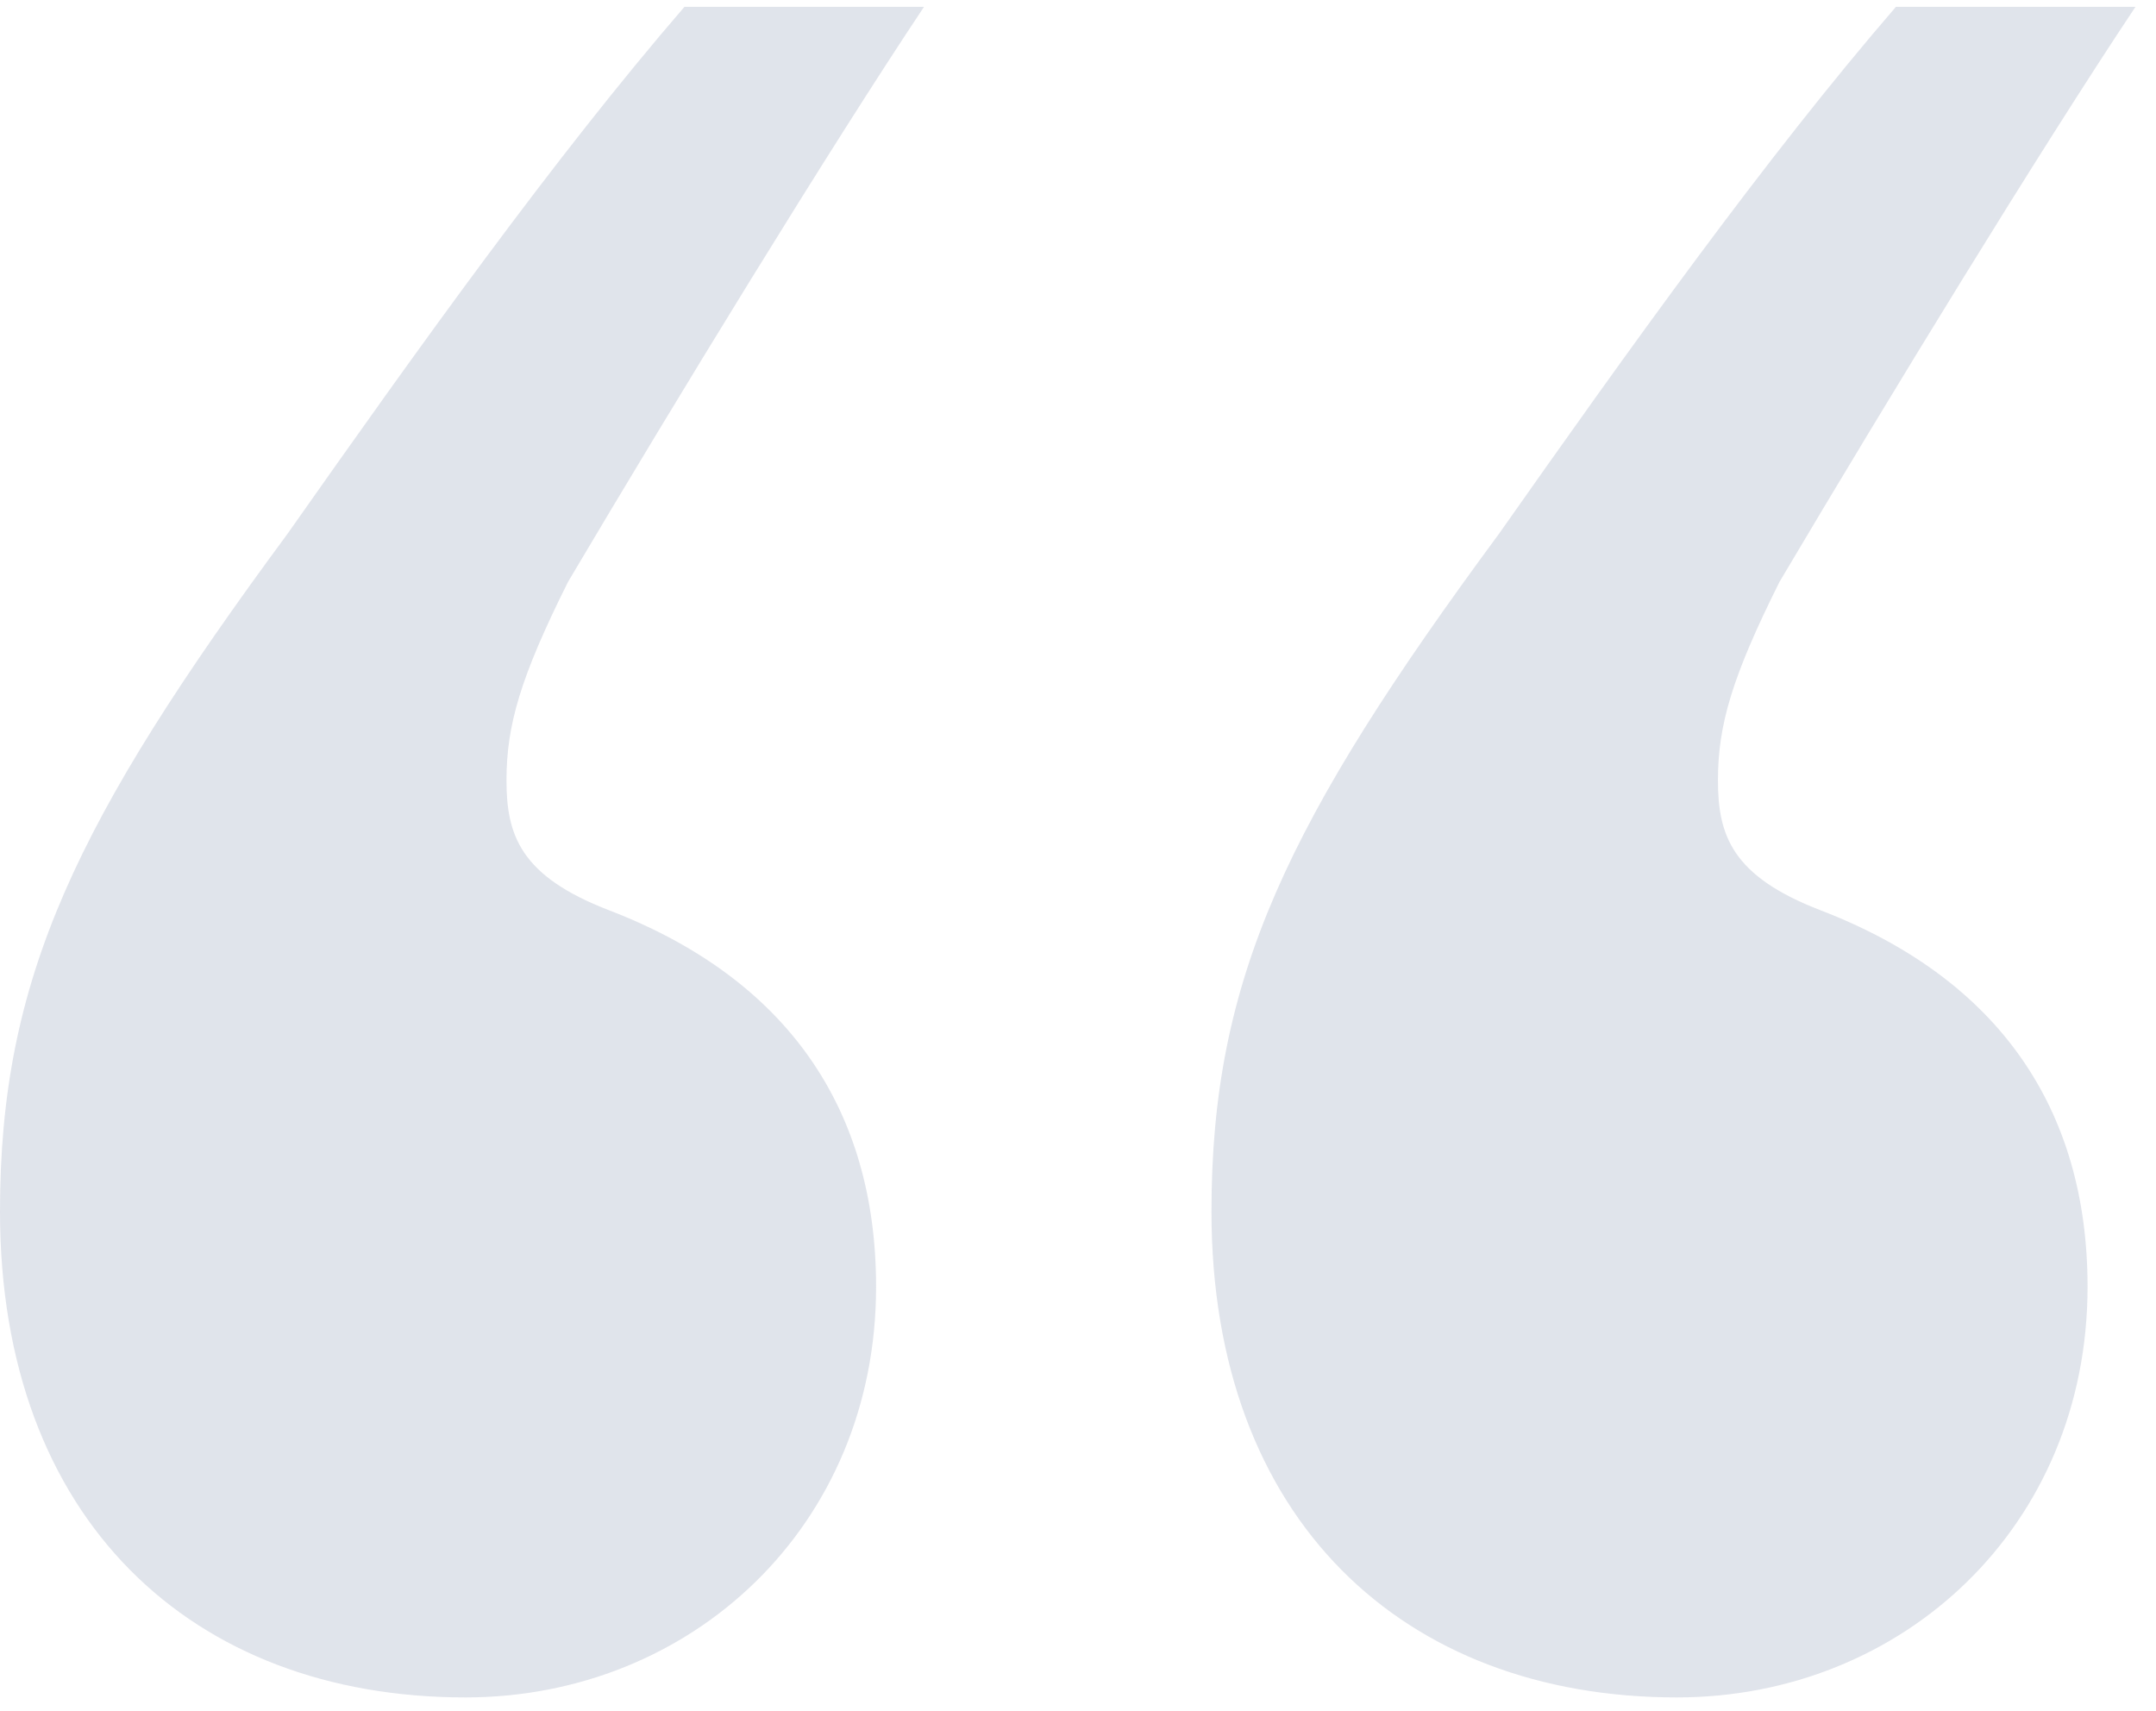 <?xml version="1.0" encoding="UTF-8"?>
<svg width="63px" height="50px" viewBox="0 0 63 50" version="1.1" xmlns="http://www.w3.org/2000/svg" xmlns:xlink="http://www.w3.org/1999/xlink">
    <g id="页面-1" stroke="none" stroke-width="1" fill="none" fill-rule="evenodd" opacity="0.33">
        <g id="首页1" transform="translate(-464, -2012)" fill="#A2ACC2" fill-rule="nonzero">
            <g id="“" transform="translate(464, 2012.2)">
                <path d="M55.4,0 C51.6,4.4 47.6,10 43.8,15.4 C37.6,23.8 35.4,28.4 35.4,35.2 C35.4,44.2 41,49.4 49,49.4 C55.6,49.4 61,44.4 61,37.4 C61,32.2 58.4,28.4 53.2,26.4 C50.6,25.4 50.2,24.2 50.2,22.6 C50.2,21 50.6,19.6 52,16.8 C55.2,11.4 59.6,4.2 62.4,0 L55.4,0 Z M20,0 C16.2,4.4 12.2,10 8.4,15.4 C2.2,23.8 0,28.4 0,35.2 C0,44.2 5.6,49.4 13.6,49.4 C20.2,49.4 25.6,44.4 25.6,37.4 C25.6,32.2 23,28.4 17.8,26.4 C15.2,25.4 14.8,24.2 14.8,22.6 C14.8,21 15.2,19.6 16.6,16.8 C19.8,11.4 24.2,4.2 27,0 L20,0 Z" id="形状"></path>
            </g>
        </g>
    </g>
</svg>